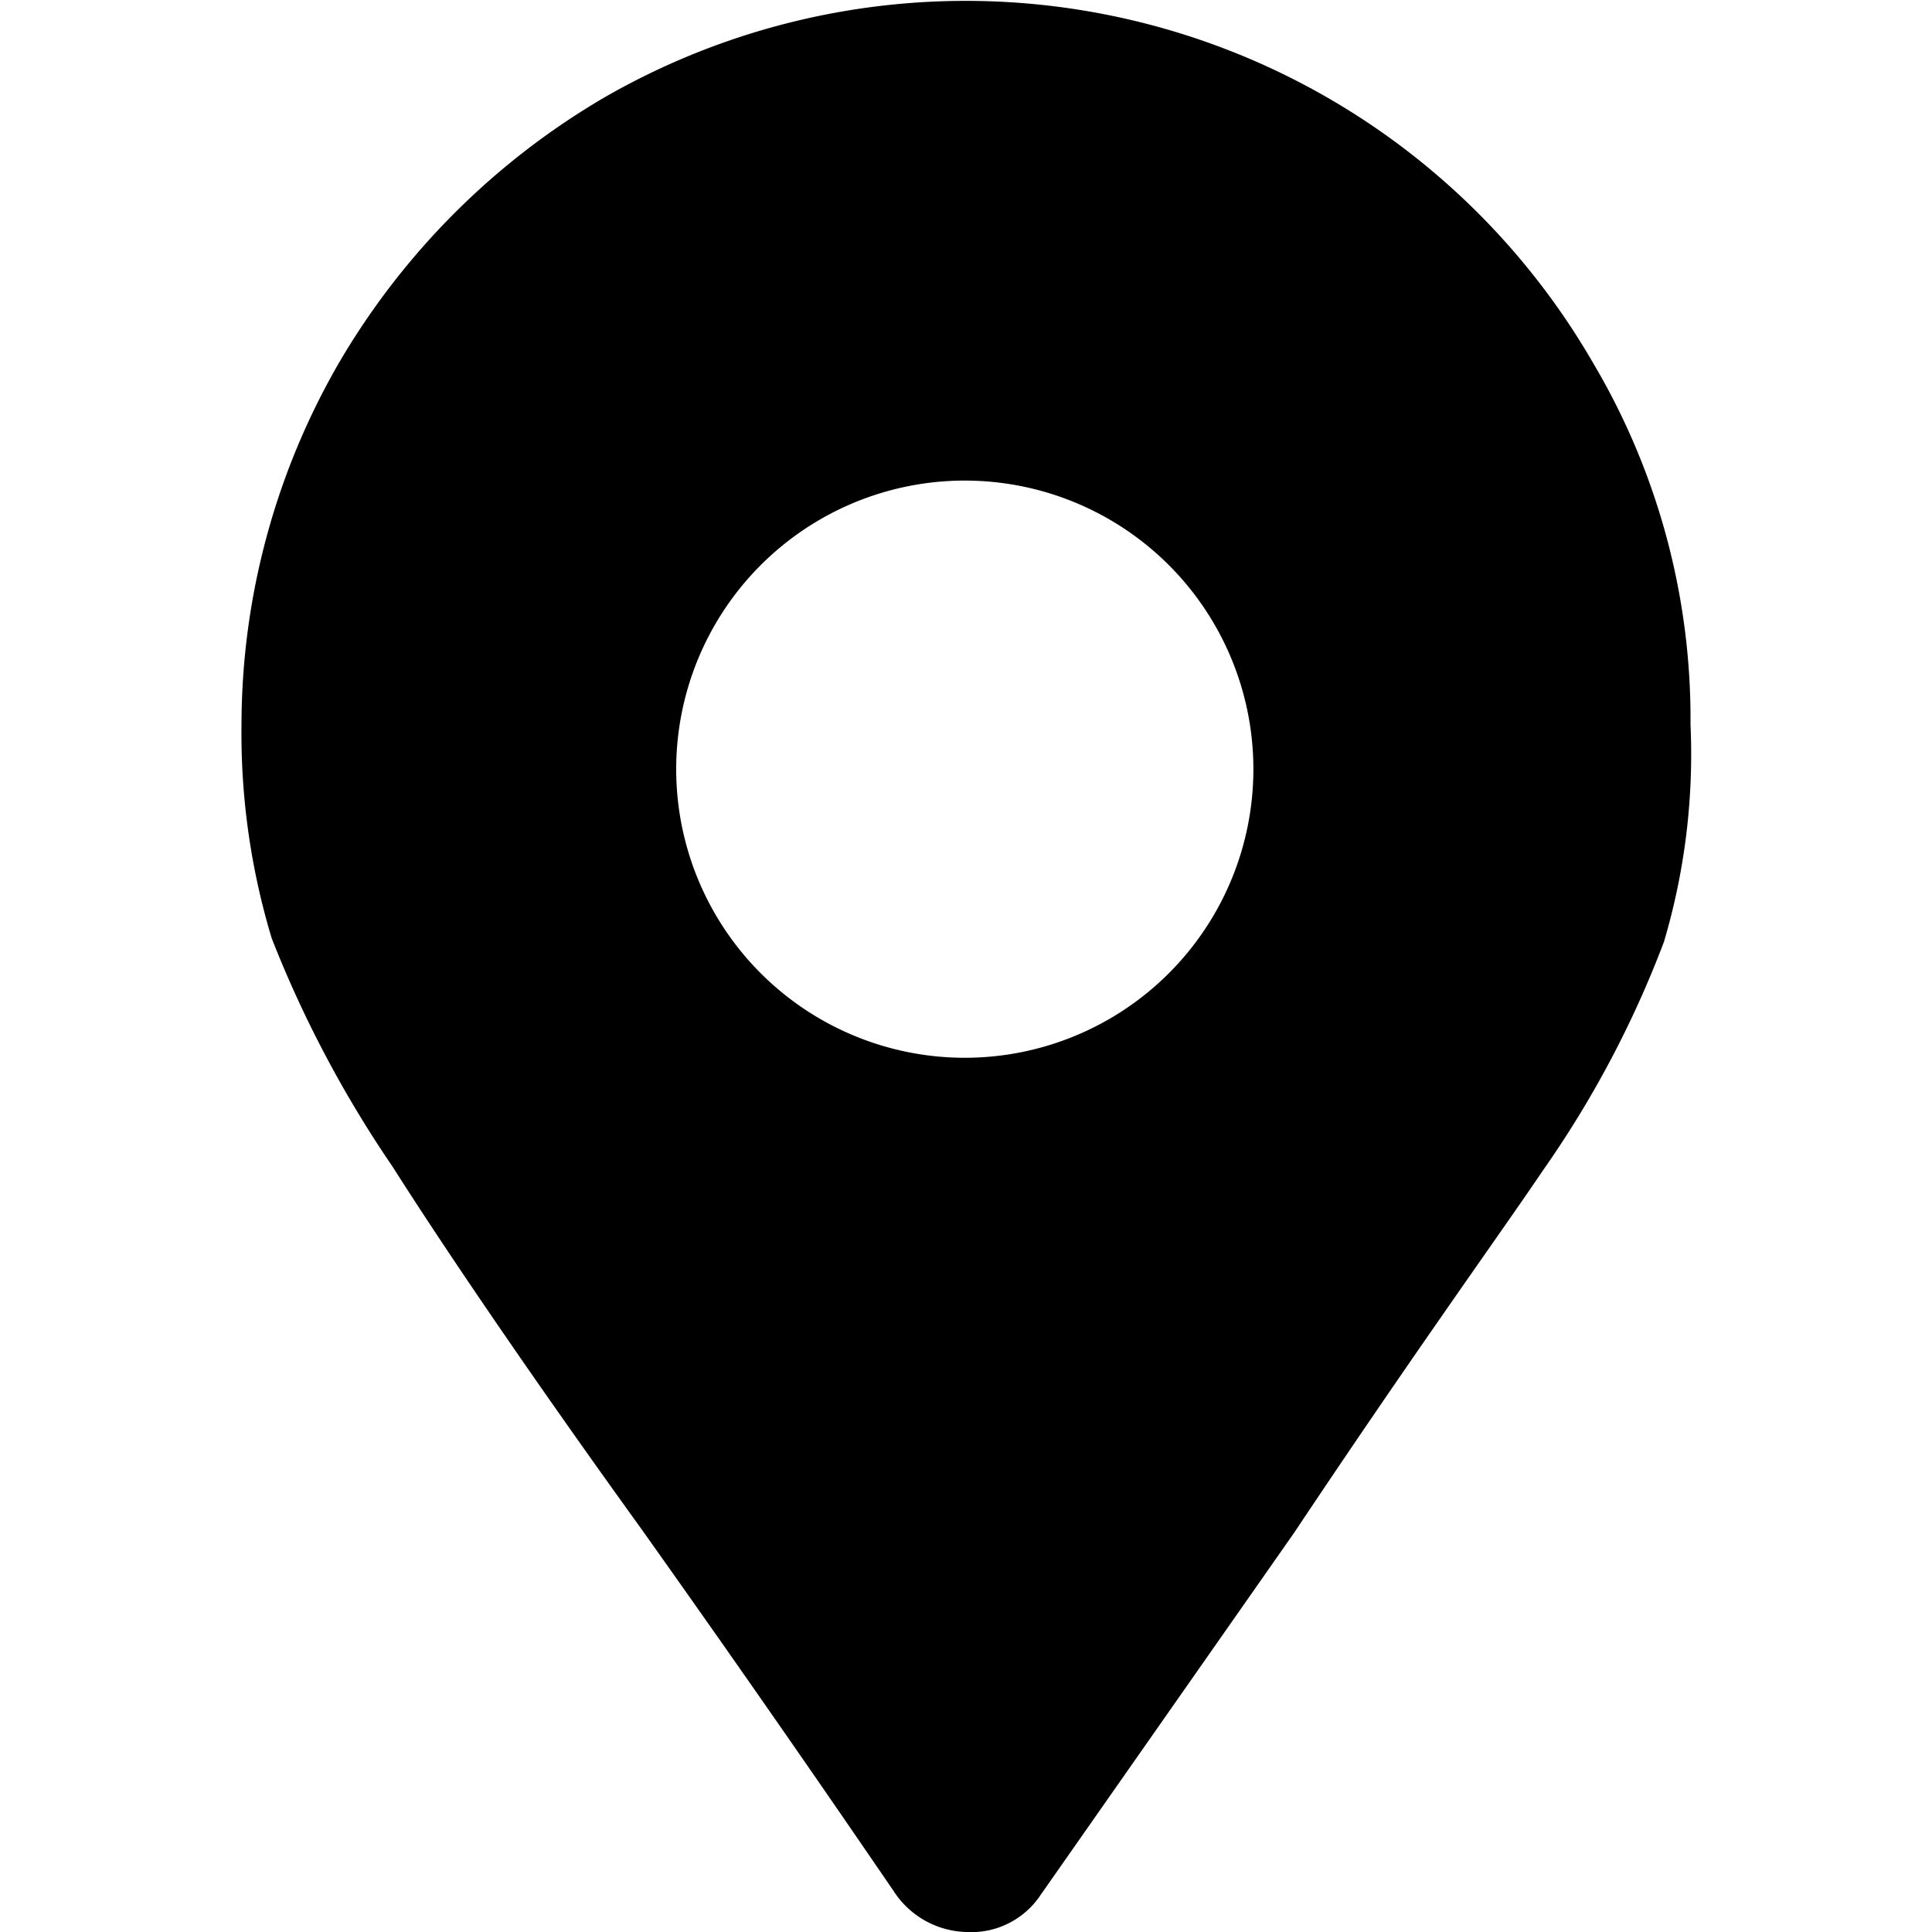 <svg xmlns='http://www.w3.org/2000/svg' viewBox='0 0 16 16'><path d='M13.19,3A6,6,0,0,0,5,.81,6.13,6.13,0,0,0,2.81,3,6,6,0,0,0,2,6a5.87,5.87,0,0,0,.25,1.77,9.49,9.49,0,0,0,1,1.89c.33.52,1,1.53,2.06,3,.86,1.21,1.55,2.21,2.09,3A.74.74,0,0,0,8,16a.69.69,0,0,0,.62-.31l2.1-3c1-1.5,1.73-2.51,2.06-3a8.56,8.56,0,0,0,1-1.89A5.46,5.46,0,0,0,14,6,5.78,5.78,0,0,0,13.19,3ZM8,8.76a2.39,2.39,0,1,1,2.38-2.39A2.39,2.39,0,0,1,8,8.76Z'/></svg>
